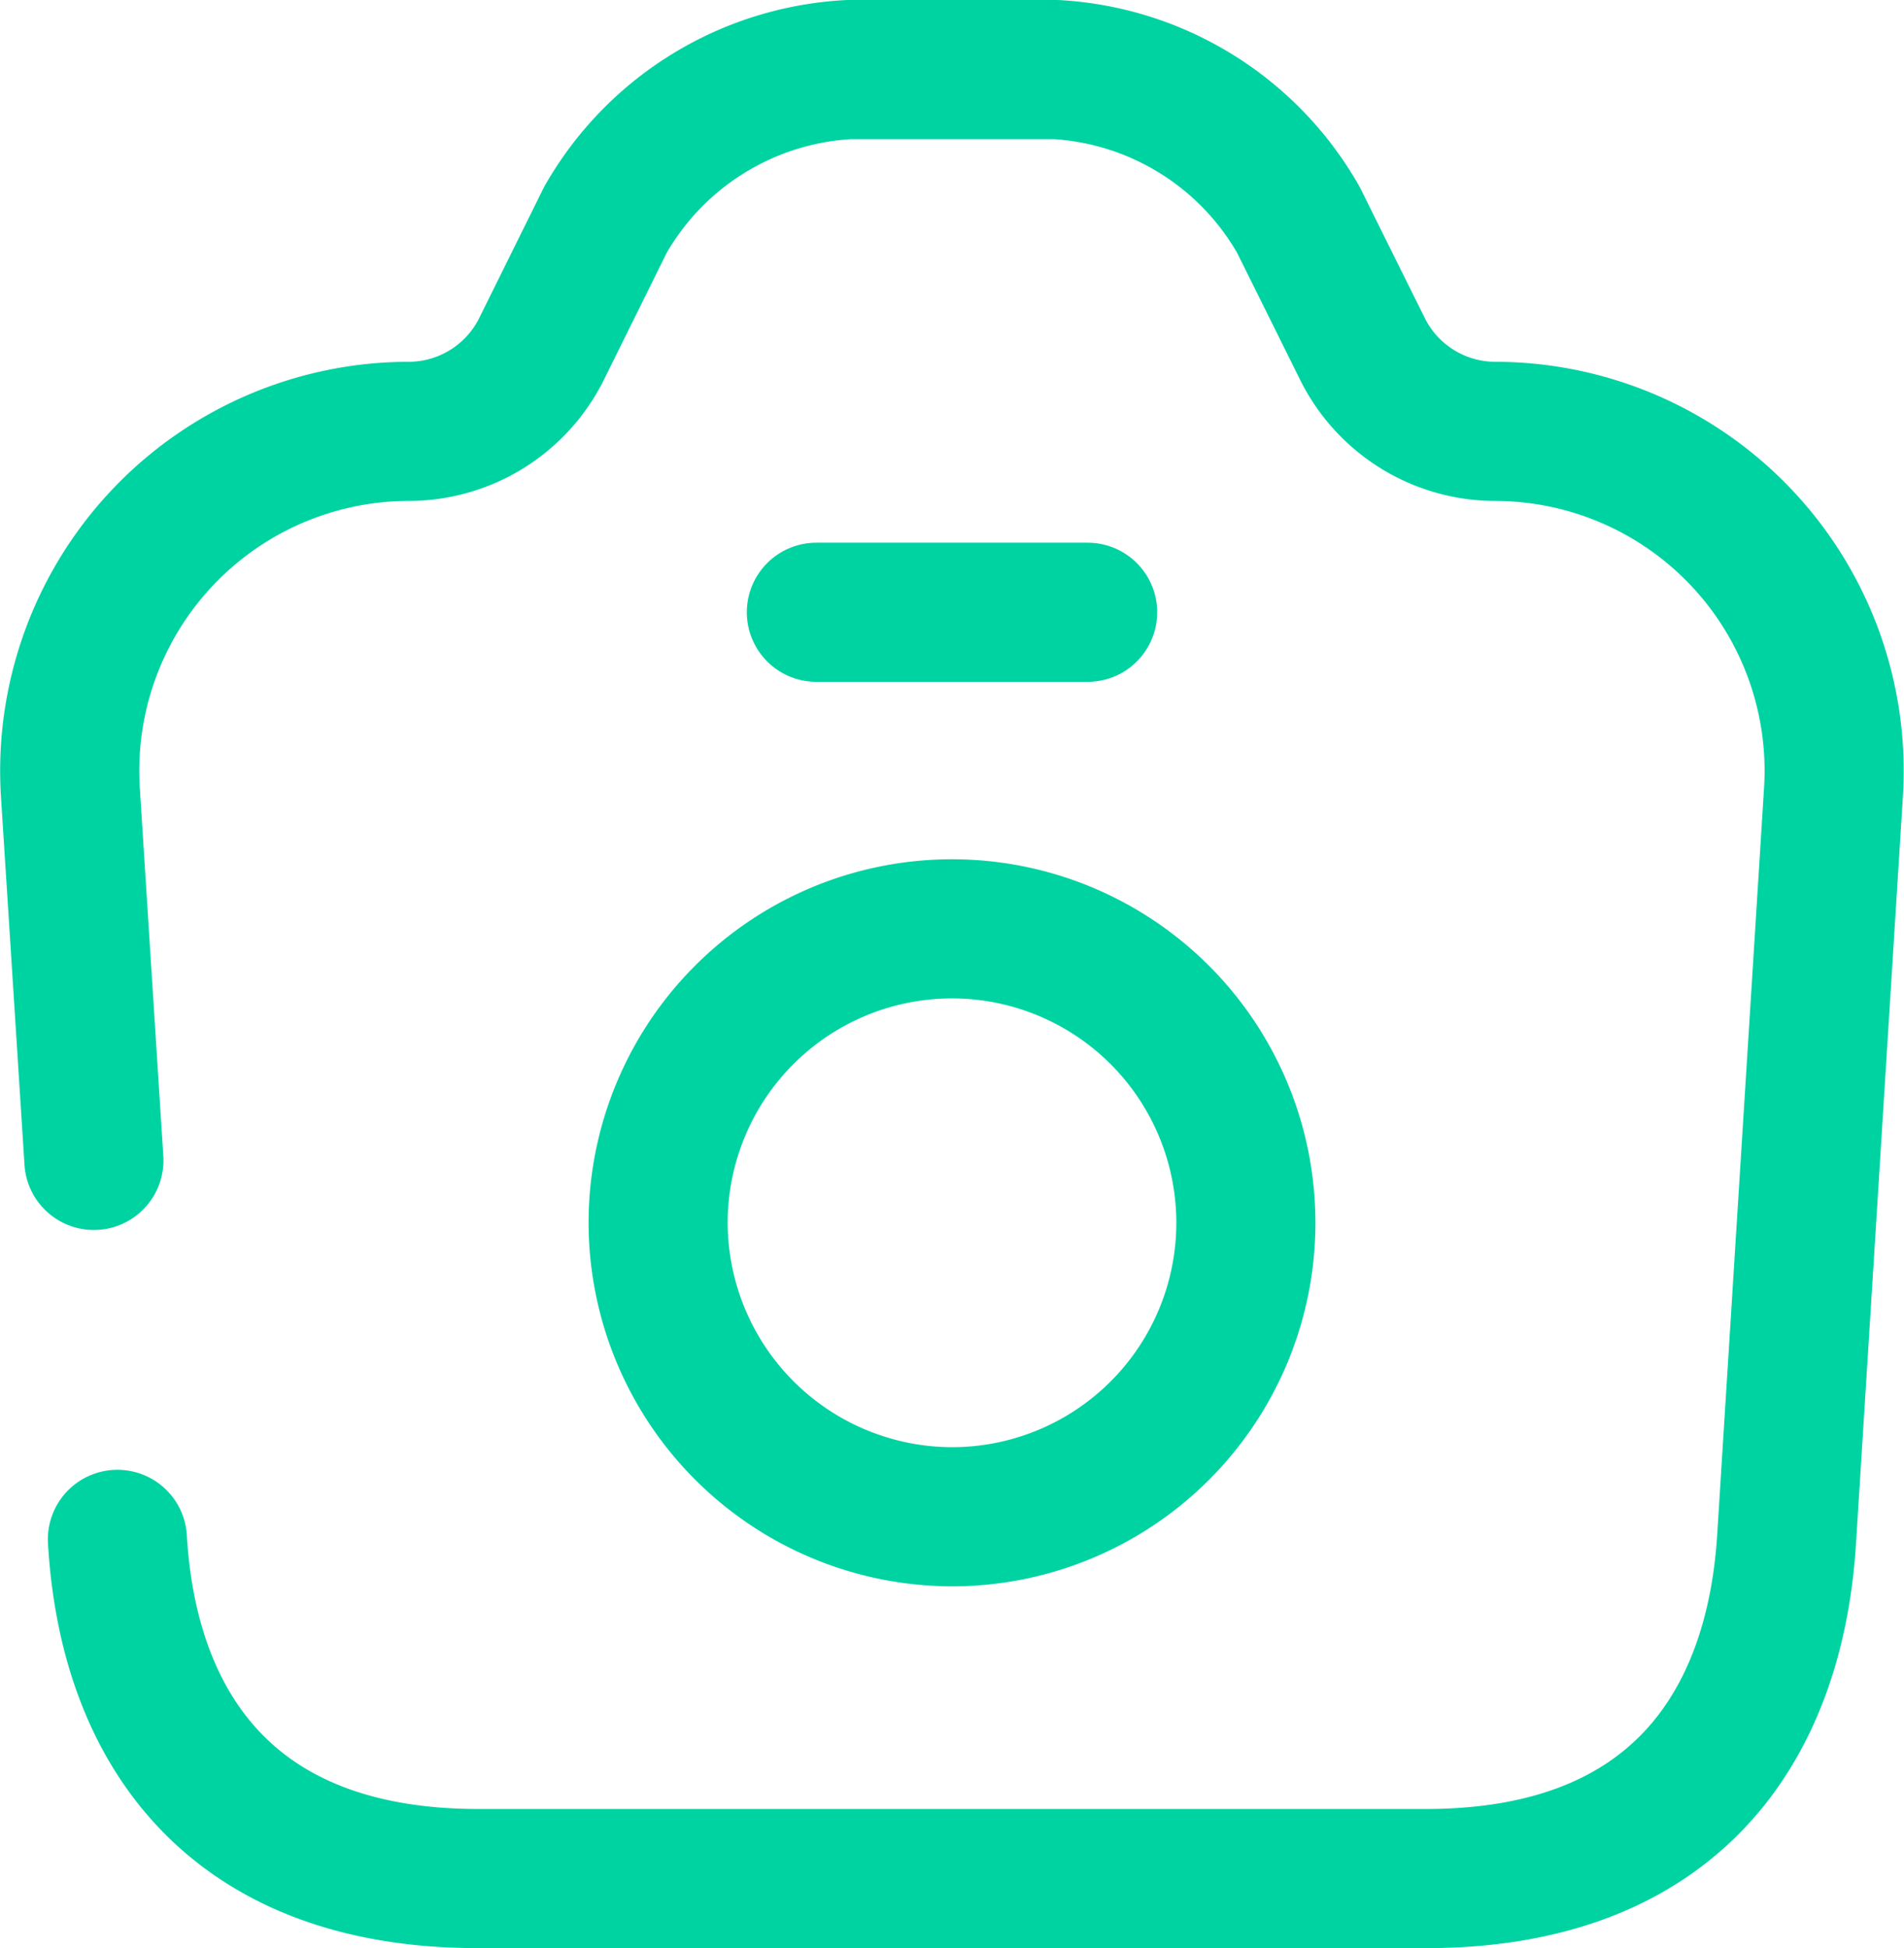 <svg xmlns="http://www.w3.org/2000/svg" width="27.374" height="28" viewBox="0 0 27.374 28">
  <g id="camera" transform="translate(-1.24 -1)">
    <g id="Group_437" data-name="Group 437" transform="translate(2.242 2)">
      <path id="Path_4036" data-name="Path 4036" d="M2.928,23.125C3.084,25.8,4.527,28,8.115,28H21.739c3.588,0,5.018-2.2,5.187-4.875L27.6,12.387A4.879,4.879,0,0,0,22.727,7.2a2.136,2.136,0,0,1-1.885-1.157l-.936-1.885A4.291,4.291,0,0,0,16.422,2H13.445a4.294,4.294,0,0,0-3.5,2.158L9.012,6.043A2.136,2.136,0,0,1,7.127,7.2a4.879,4.879,0,0,0-4.875,5.187l.338,5.291" transform="translate(-2.242 -2)" fill="none" stroke="#00d3a2" stroke-linecap="round" stroke-linejoin="round" stroke-width="2"/>
      <path id="Path_4037" data-name="Path 4037" d="M10.5,8h3.9" transform="translate(0.235 -0.2)" fill="none" stroke="#00d3a2" stroke-linecap="round" stroke-linejoin="round" stroke-width="2"/>
      <path id="Path_4038" data-name="Path 4038" d="M12.975,19.95A4.225,4.225,0,1,0,8.75,15.725,4.233,4.233,0,0,0,12.975,19.95Z" transform="translate(-0.29 0.85)" fill="none" stroke="#00d3a2" stroke-linecap="round" stroke-linejoin="round" stroke-width="2"/>
    </g>
  </g>
</svg>
